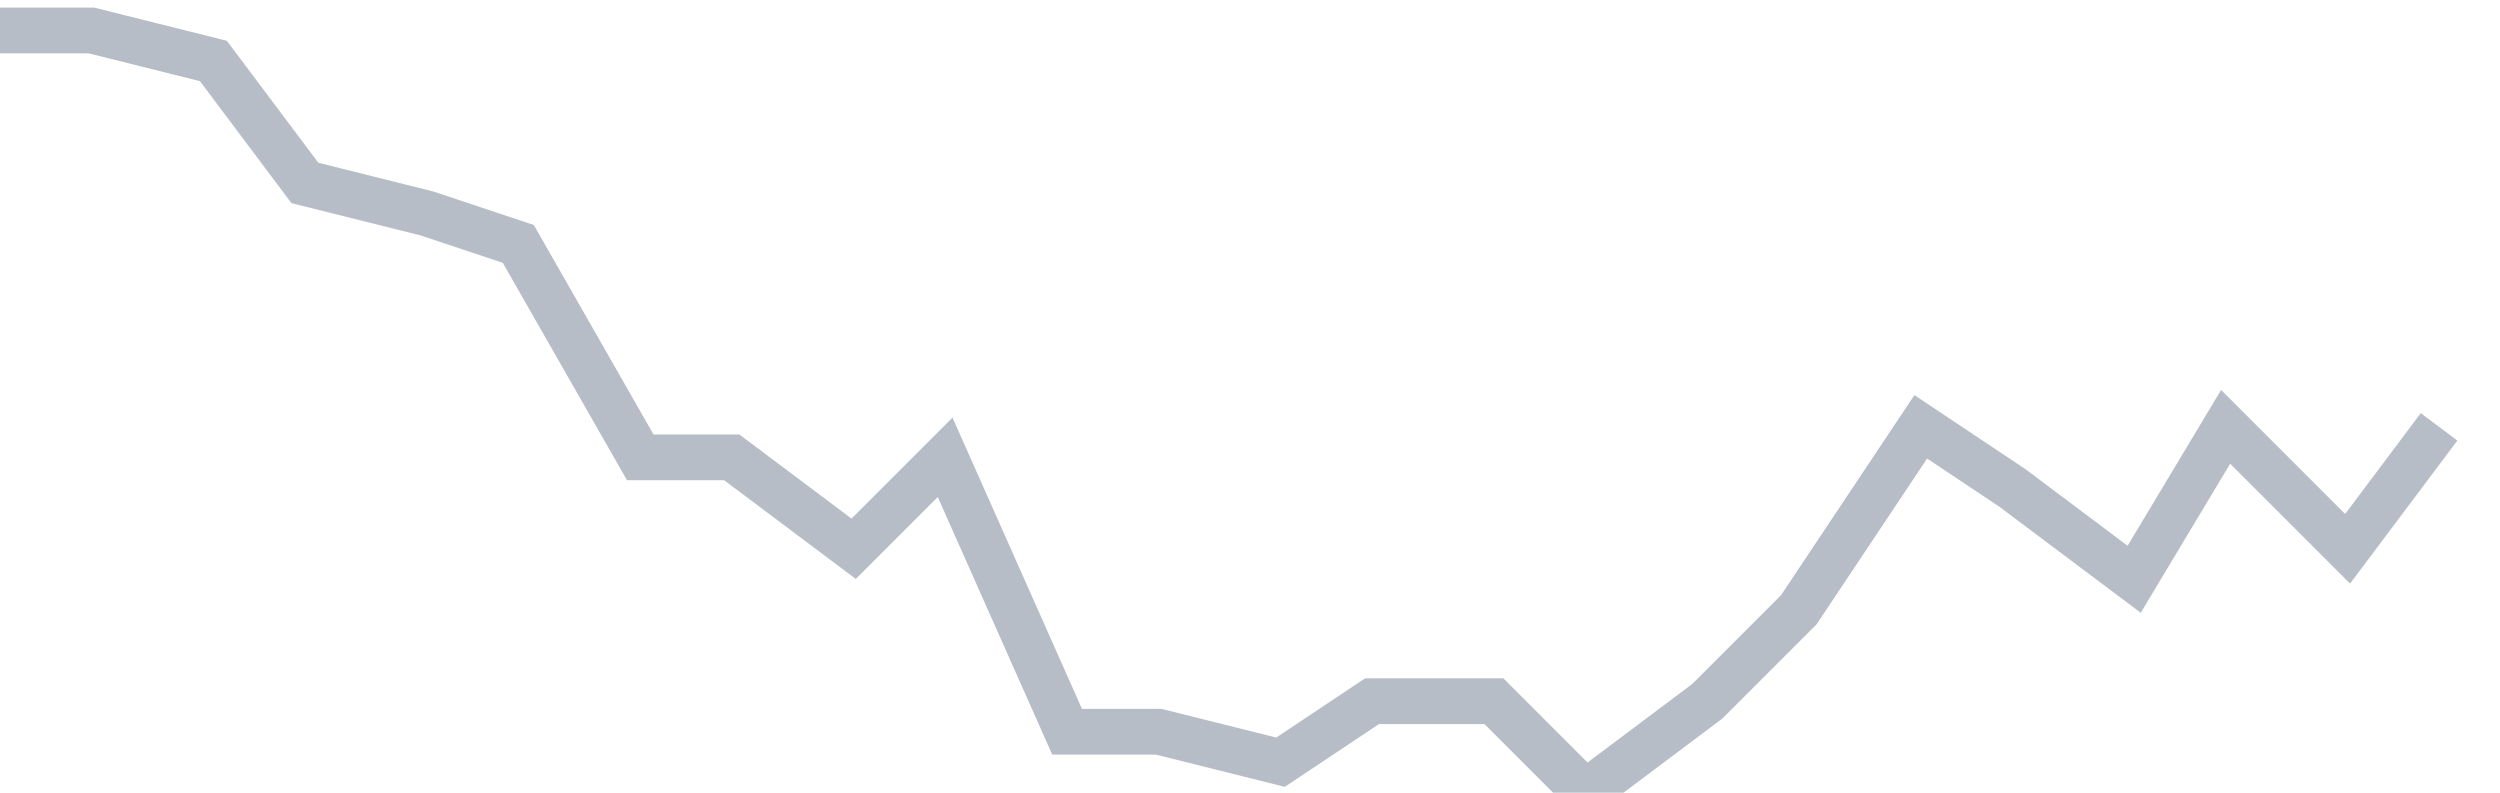 <svg width="82" height="26" fill="none" xmlns="http://www.w3.org/2000/svg"><path d="M0 1h3l4 1 3 4 4 1 3 1 4 7h3l4 3 3-3 4 9h3l4 1 3-2h4l3 3 4-3 3-3 4-6 3 2 4 3 3-5 4 4 3-4" stroke="#B7BDC6" stroke-width="1.5"/></svg>